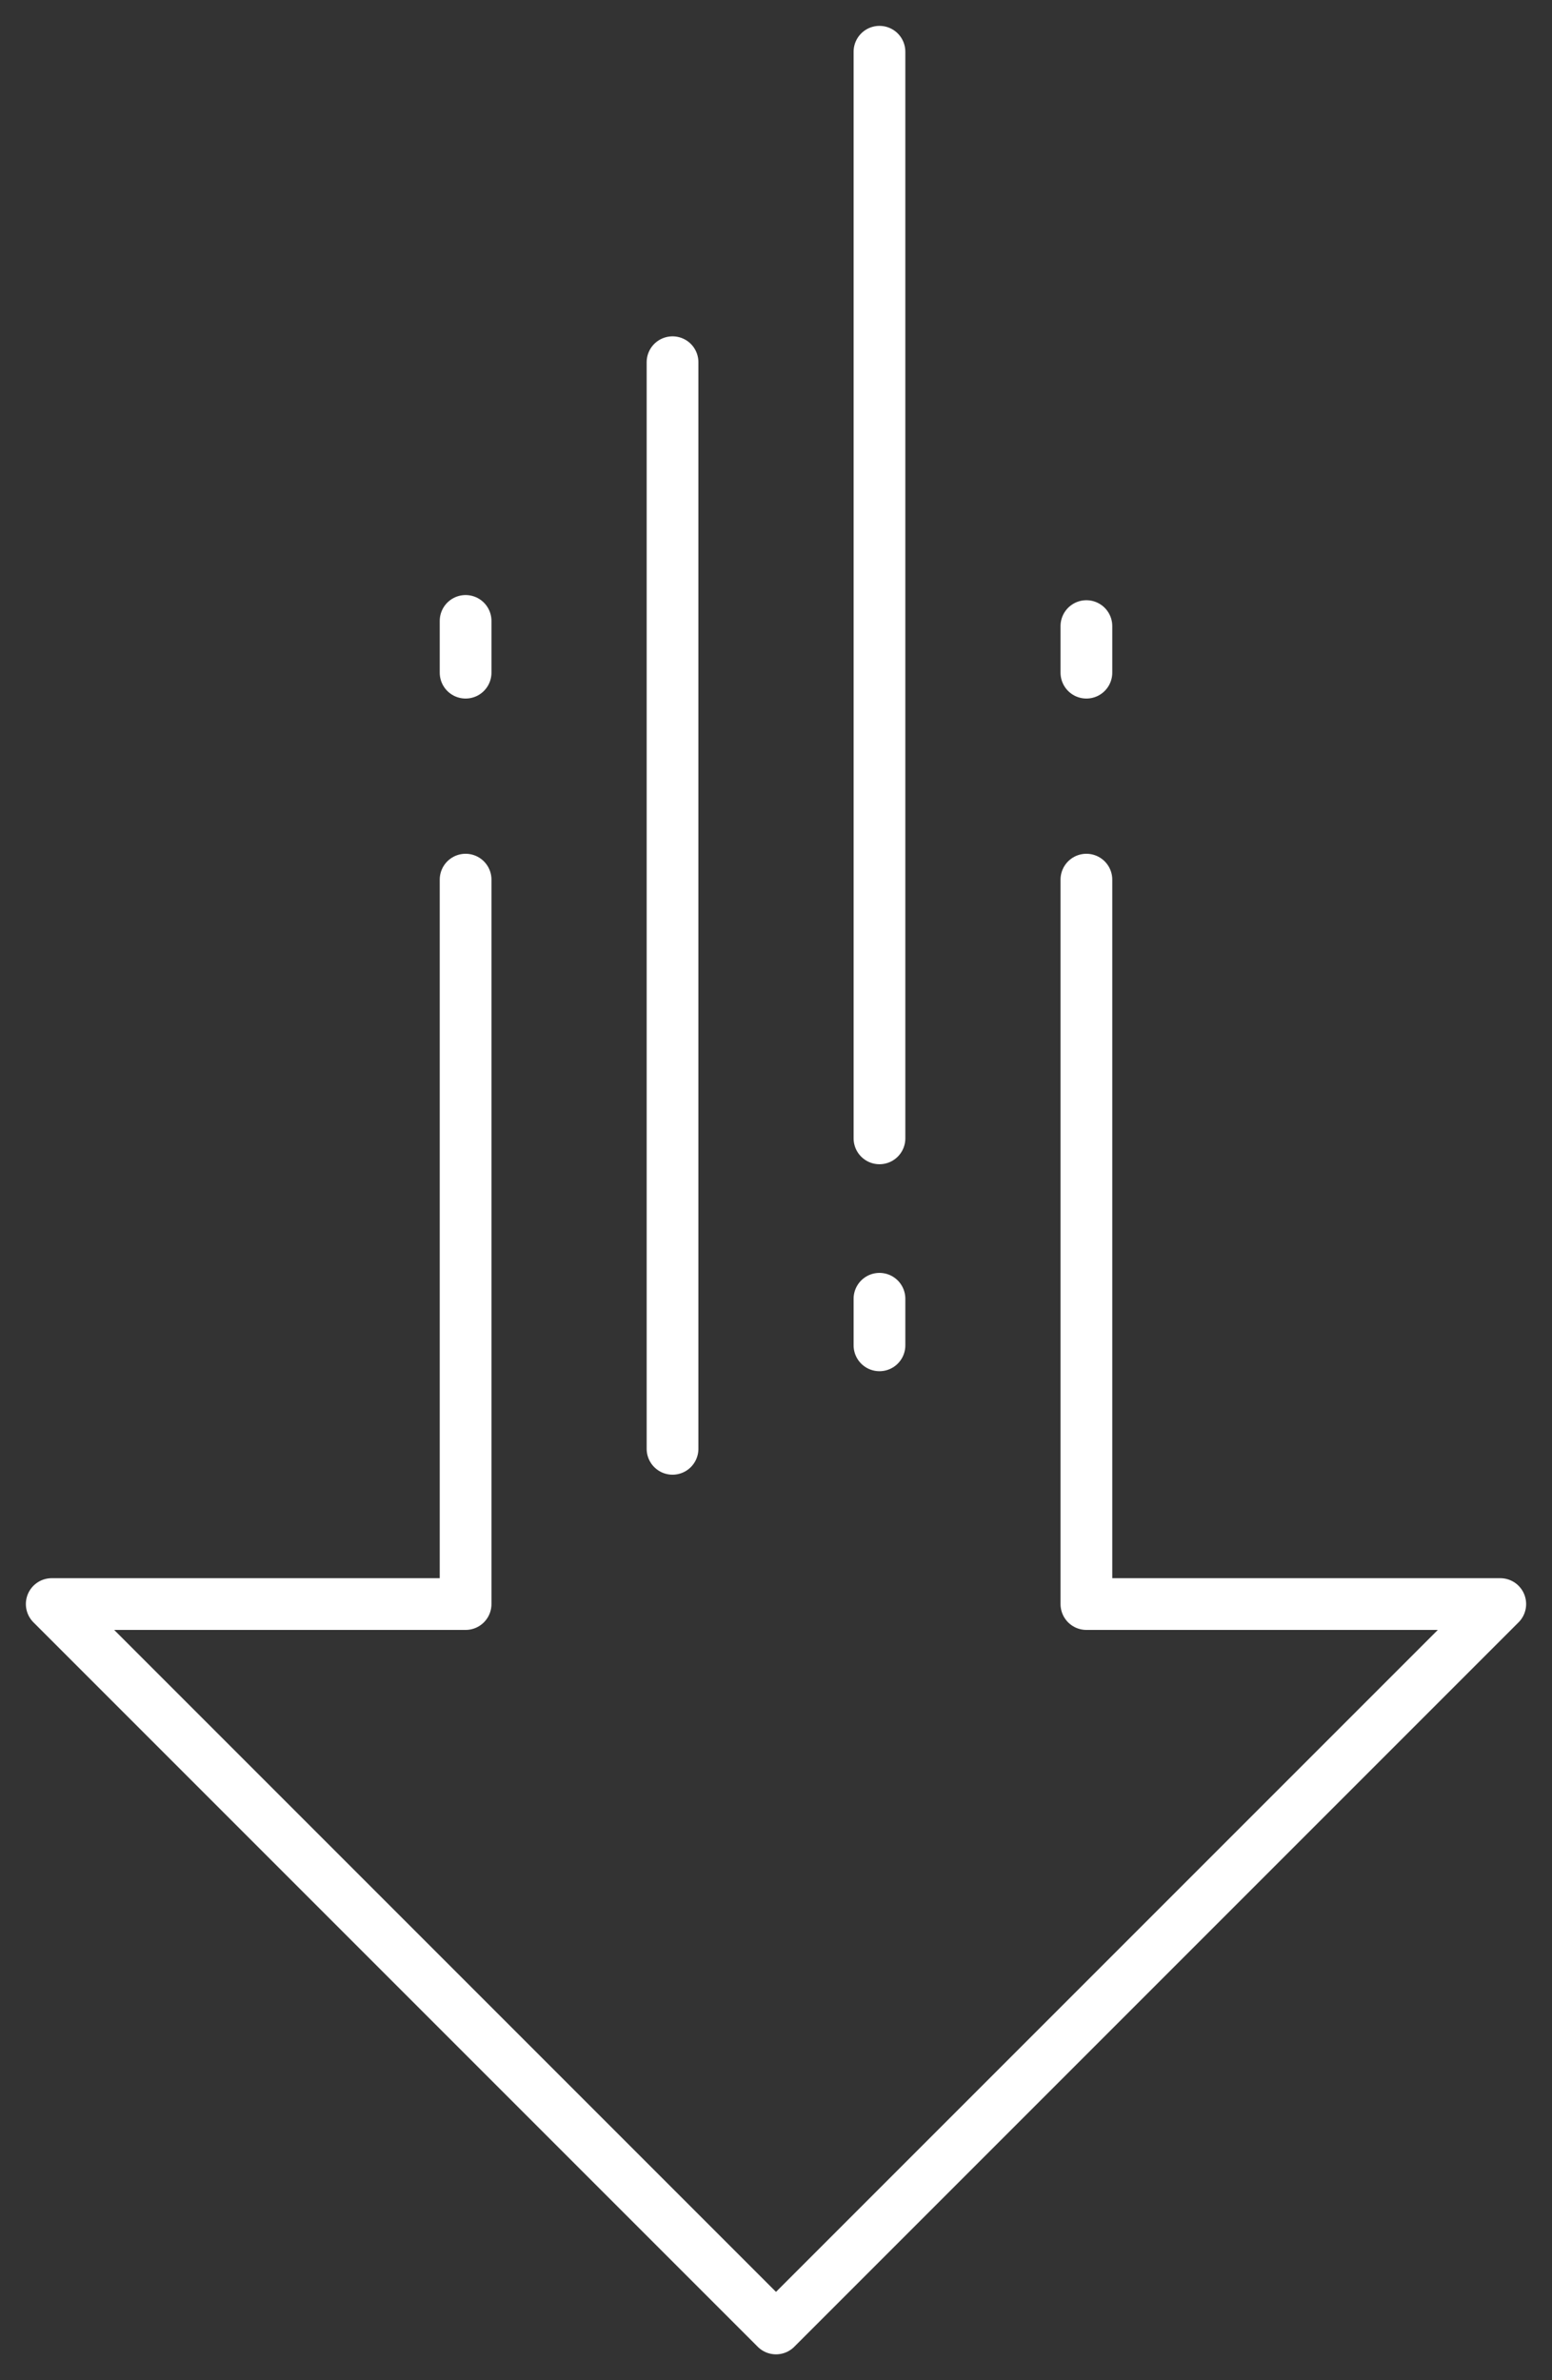 <?xml version="1.0" encoding="utf-8"?>
<!-- Generator: Adobe Illustrator 22.1.0, SVG Export Plug-In . SVG Version: 6.00 Build 0)  -->
<svg xmlns="http://www.w3.org/2000/svg" xmlns:xlink="http://www.w3.org/1999/xlink" version="1.0" id="Layer_1" x="0px" y="0px" viewBox="0 0 30 46" style="enable-background:new 0 0 30 46;" xml:space="preserve" width="30" height="46">
<rect x="0" y="0" width="30" height="46" fill="#333333" stroke="none"/>
<style type="text/css">
	.st0{fill:none;stroke:#FFFFFF;stroke-linecap:round;stroke-linejoin:round;stroke-miterlimit:10;}
</style>
<g>
	<polyline class="st0" points="9,17 9,31 1,31 15,45 29,31 21,31 21,17  "/>
	<line class="st0" x1="21" y1="12.1" x2="21" y2="13"/>
	<line class="st0" x1="13" y1="7" x2="13" y2="28"/>
	<line class="st0" x1="17" y1="1" x2="17" y2="22"/>
	<line class="st0" x1="9" y1="12" x2="9" y2="13"/>
	<line class="st0" x1="17" y1="25.1" x2="17" y2="26"/>
</g>
</svg>
